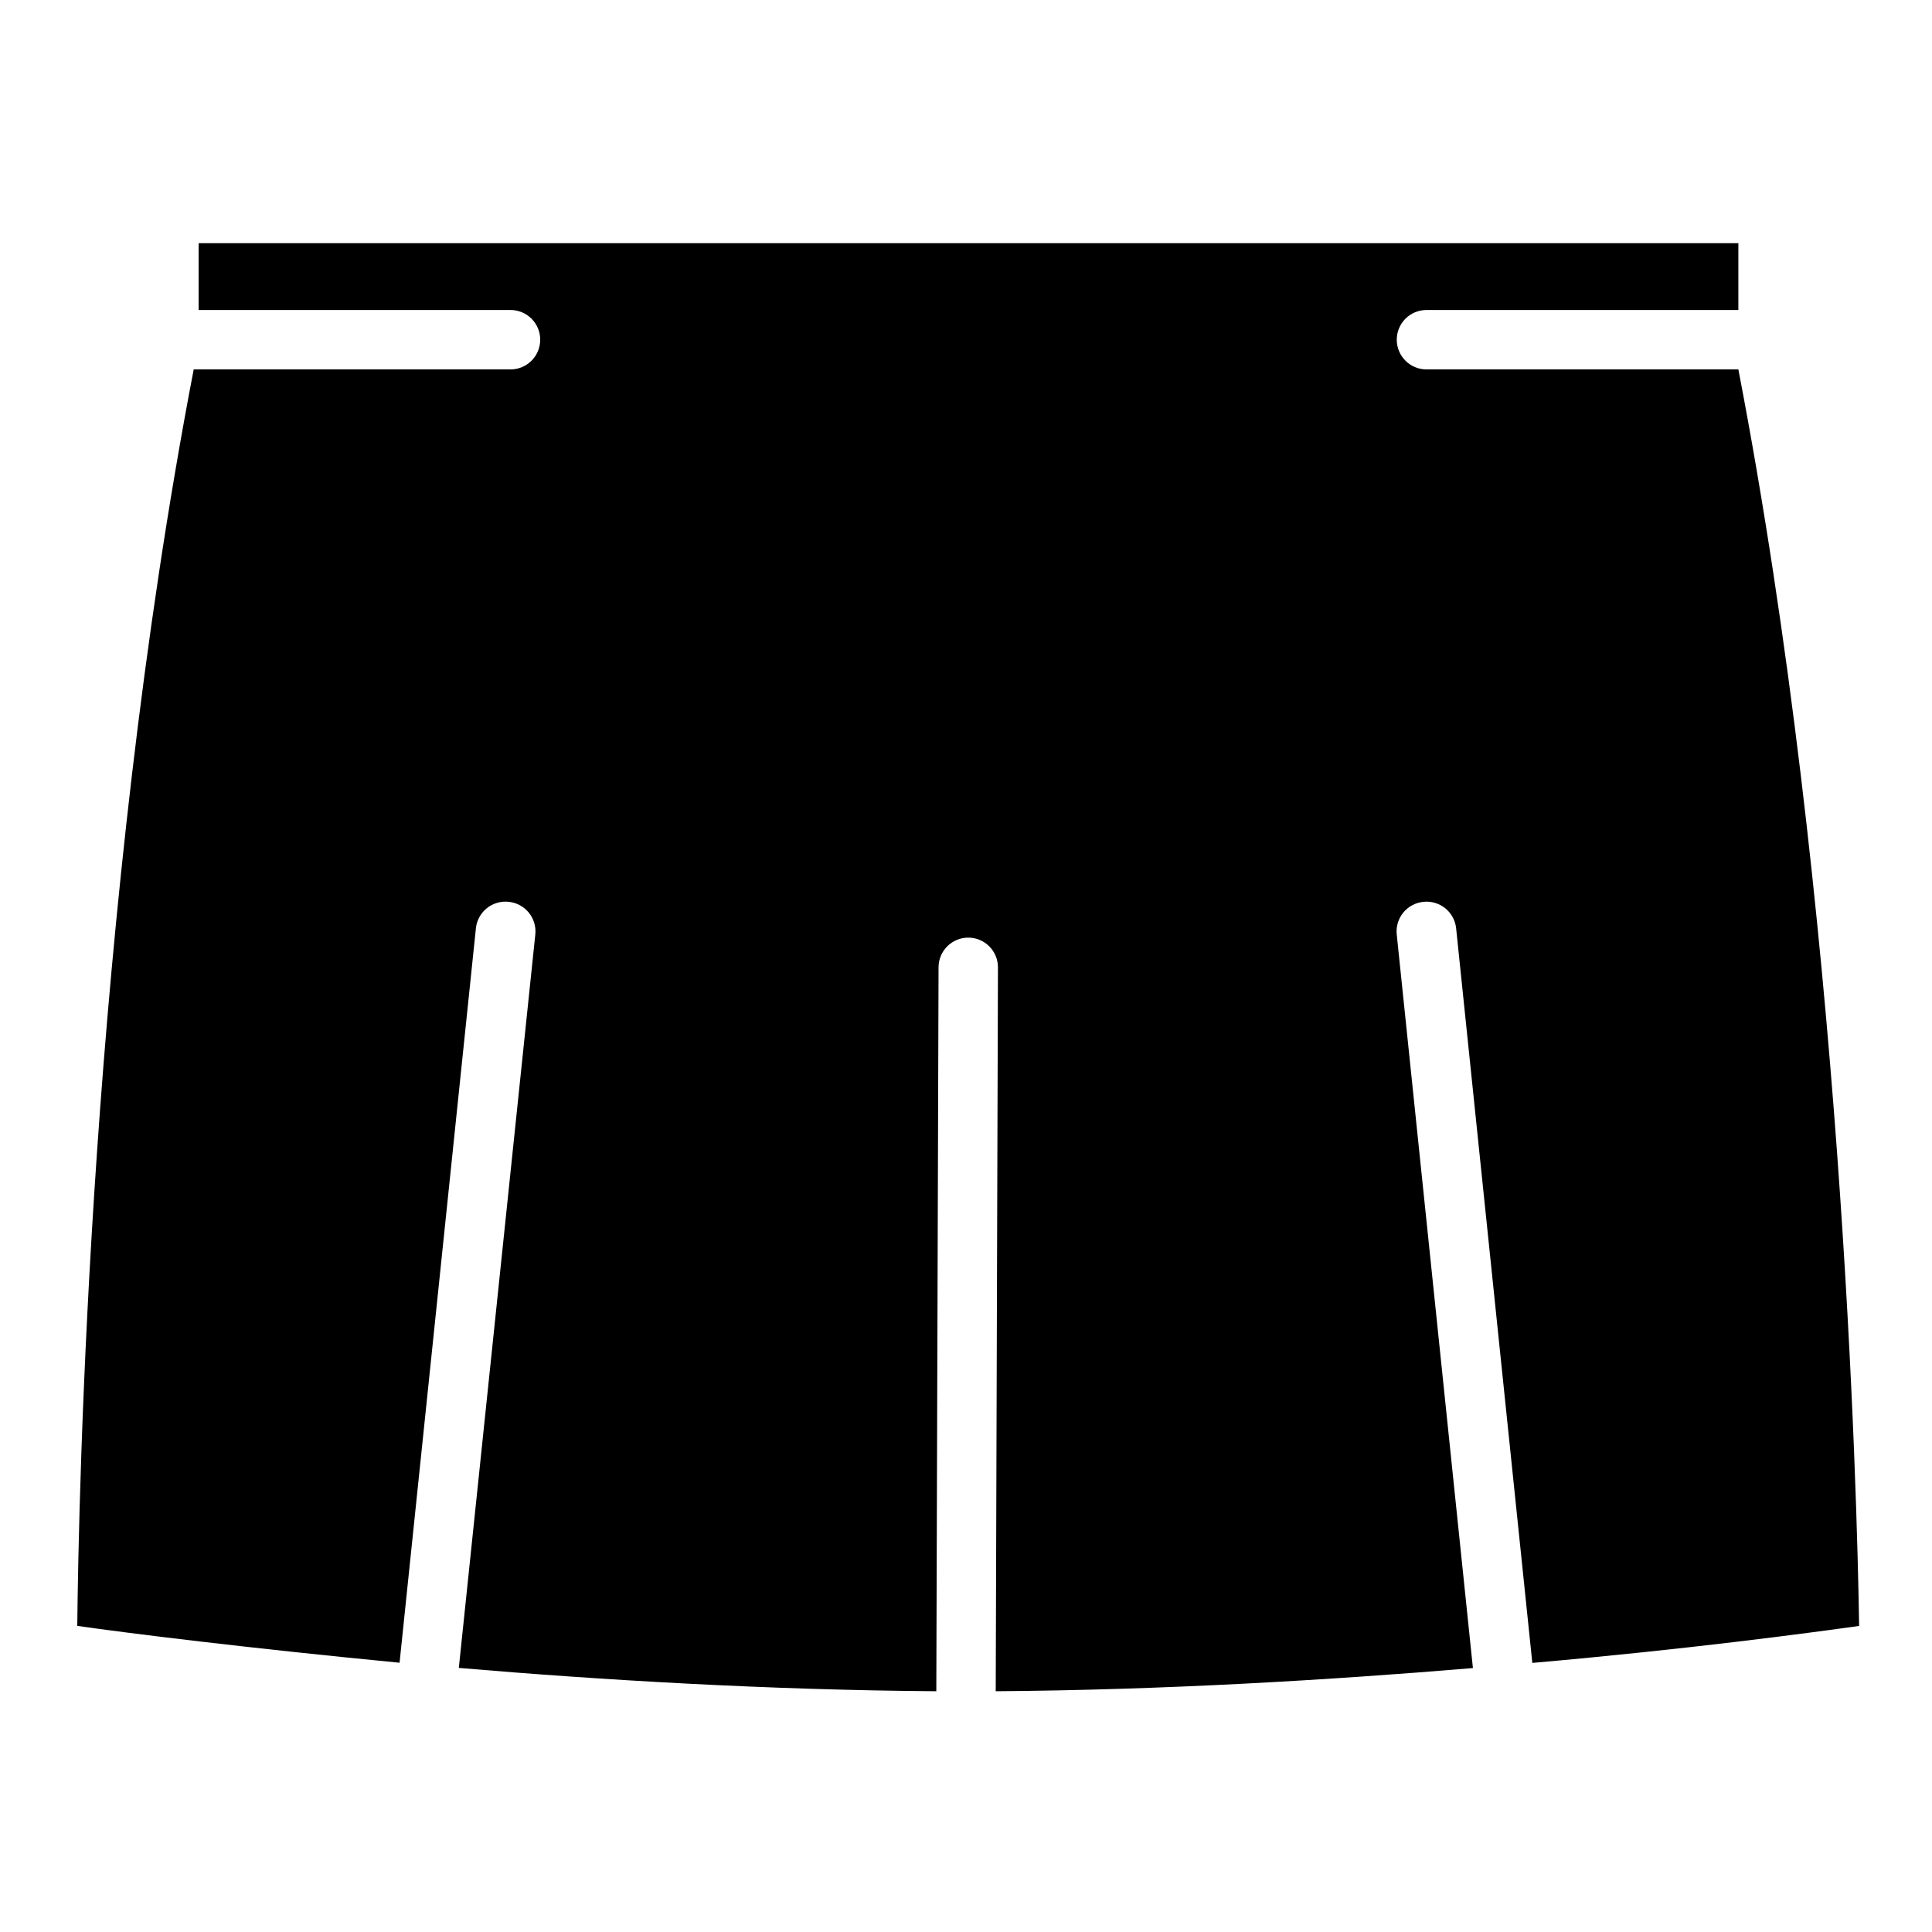 <?xml version="1.0" encoding="UTF-8"?>
<!-- Uploaded to: SVG Repo, www.svgrepo.com, Generator: SVG Repo Mixer Tools -->
<svg fill="#000000" width="800px" height="800px" version="1.1" viewBox="144 144 512 512" xmlns="http://www.w3.org/2000/svg">
 <path d="m550.08 584.68-20.191-194.68c-0.219-2.078-1.254-3.984-2.879-5.297-1.621-1.312-3.703-1.93-5.781-1.707-2.082 0.199-4.004 1.219-5.332 2.836-1.328 1.617-1.961 3.699-1.75 5.781l20.191 194.44c-37.984 3.188-82.184 5.824-126.46 6.141l0.59-191.84c0-2.086-0.828-4.09-2.305-5.566-1.477-1.477-3.481-2.305-5.566-2.305-4.348 0-7.871 3.523-7.871 7.871l-0.594 191.84c-44.477-0.316-88.68-2.953-126.54-6.18l20.273-194.4c0.434-4.309-2.699-8.164-7.008-8.617-2.09-0.242-4.191 0.359-5.832 1.676s-2.688 3.234-2.906 5.328l-20.23 194.64c-40.738-3.938-72.227-7.871-85.41-9.762 0.352-34.008 3.305-189.79 30.855-332.98h83.957c4.348 0 7.871-3.527 7.871-7.875s-3.523-7.871-7.871-7.871h-82.656v-17.711h408.05v17.711h-82.656c-4.348 0-7.871 3.523-7.871 7.871s3.523 7.875 7.871 7.875h82.656c27.551 143.07 31.488 298.82 32 332.99-13.266 1.848-45.305 6.176-86.594 9.797z"/>
</svg>